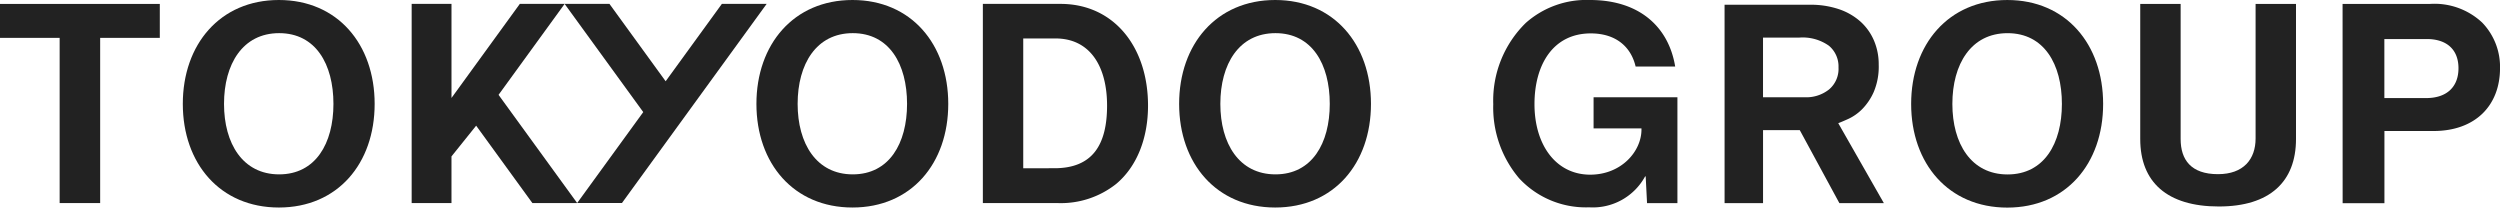 <svg xmlns="http://www.w3.org/2000/svg" width="308" height="25.576" viewBox="0 0 308 25.576">
  <g id="TOKYODO_GROUPロゴ" data-name="TOKYODO GROUPロゴ" transform="translate(-48 -34)">
    <g id="グループ_3" data-name="グループ 3" transform="translate(48 34)">
      <path id="パス_1" data-name="パス 1" d="M0,.343V4.528H7.348V24.874h4.992V4.528h7.348V.343Z" transform="translate(0 0.14)" fill="#222"/>
      <g id="グループ_2" data-name="グループ 2" transform="translate(22.522 0)">
        <path id="パス_2" data-name="パス 2" d="M16.039,12.8c0-7.344,4.6-12.8,11.835-12.8s11.8,5.455,11.8,12.8-4.562,12.766-11.8,12.766S16.039,20.144,16.039,12.8m18.558,0c0-4.906-2.195-8.716-6.69-8.716s-6.791,3.81-6.791,8.716c0,4.873,2.3,8.682,6.791,8.682s6.69-3.81,6.69-8.682" transform="translate(-16.039 0)" fill="#222"/>
        <path id="パス_3" data-name="パス 3" d="M66.365,12.8C66.365,5.455,70.962,0,78.2,0S90,5.455,90,12.8,85.438,25.565,78.2,25.565,66.365,20.144,66.365,12.8m18.558,0c0-4.906-2.195-8.716-6.69-8.716s-6.791,3.81-6.791,8.716c0,4.873,2.3,8.682,6.791,8.682s6.69-3.81,6.69-8.682" transform="translate(4.304 0)" fill="#222"/>
        <path id="パス_4" data-name="パス 4" d="M86.232.342h9.574c6.553,0,10.775,5.285,10.775,12.526,0,3.98-1.338,7.48-3.912,9.643a10.96,10.96,0,0,1-7.275,2.368H86.232ZM95.05,20.588c4.668,0,6.485-2.848,6.485-7.72S99.409,4.6,95.188,4.6H91.207v15.99Z" transform="translate(12.334 0.138)" fill="#222"/>
        <path id="パス_5" data-name="パス 5" d="M103.452,12.8c0-7.344,4.6-12.8,11.835-12.8s11.8,5.455,11.8,12.8-4.562,12.766-11.8,12.766S103.452,20.144,103.452,12.8m18.558,0c0-4.906-2.195-8.716-6.69-8.716s-6.791,3.81-6.791,8.716c0,4.873,2.3,8.682,6.791,8.682s6.69-3.81,6.69-8.682" transform="translate(19.295 0)" fill="#222"/>
        <path id="パス_6" data-name="パス 6" d="M68.91.342,61.984,9.874,55.061.342H49.538l9.686,13.33-8.14,11.2H56.6L74.428.342Z" transform="translate(-2.498 0.138)" fill="#222"/>
        <path id="パス_7" data-name="パス 7" d="M50.989,24.877h5.52l-9.686-13.33L54.964.342H49.443L41.025,11.931V.342H36.118V24.877h4.906V19.131l3.039-3.786Z" transform="translate(-7.923 0.138)" fill="#222"/>
        <path id="パス_8" data-name="パス 8" d="M149.79,21.731h-.069a7.334,7.334,0,0,1-6.9,3.81,11.2,11.2,0,0,1-8.618-3.57,13.475,13.475,0,0,1-3.192-9.132,13.375,13.375,0,0,1,4.016-10.023A11.256,11.256,0,0,1,142.925,0c6.179,0,9.714,3.4,10.5,8.2h-4.874c-.549-2.369-2.369-4.085-5.527-4.085-4.634,0-6.934,3.845-6.934,8.719,0,5.013,2.643,8.685,6.865,8.685,3.811,0,6.316-2.849,6.316-5.561v-.138h-5.9V11.982H153.7V25.027h-3.742Z" transform="translate(30.436 0)" fill="#222"/>
        <path id="パス_9" data-name="パス 9" d="M151.306.416h10.5A10.894,10.894,0,0,1,165.4.965a7.661,7.661,0,0,1,2.651,1.528,6.684,6.684,0,0,1,1.663,2.335,7.434,7.434,0,0,1,.583,2.969,8,8,0,0,1-.619,3.383,7.122,7.122,0,0,1-1.431,2.111,5.914,5.914,0,0,1-1.644,1.167q-.832.379-1.29.55l5.621,9.852h-5.481l-4.88-8.994h-4.526v8.994h-4.738Zm4.738,11.4h5.163a4.512,4.512,0,0,0,2.97-.962,3.315,3.315,0,0,0,1.167-2.712,3.316,3.316,0,0,0-1.185-2.678,5.605,5.605,0,0,0-3.659-1h-4.456Z" transform="translate(38.638 0.168)" fill="#222"/>
        <path id="パス_10" data-name="パス 10" d="M167.676,12.806c0-7.347,4.6-12.805,11.843-12.805s11.809,5.458,11.809,12.805-4.565,12.77-11.809,12.77-11.843-5.423-11.843-12.77m18.572,0c0-4.909-2.2-8.72-6.694-8.72s-6.8,3.811-6.8,8.72c0,4.874,2.3,8.685,6.8,8.685s6.694-3.811,6.694-8.685" transform="translate(45.256 0)" fill="#222"/>
        <path id="パス_11" data-name="パス 11" d="M187.775,16.993V.343h4.978v16.65c0,2.54,1.269,4.325,4.6,4.325,3.158,0,4.634-1.854,4.634-4.394V.343h4.978v16.65c0,5.252-3.227,8.307-9.509,8.307-6.351,0-9.681-2.987-9.681-8.307" transform="translate(53.38 0.139)" fill="#222"/>
        <path id="パス_12" data-name="パス 12" d="M205.527.343h10.779a8.6,8.6,0,0,1,6.42,2.3,7.853,7.853,0,0,1,2.2,5.6c0,4.634-3.054,7.758-8.2,7.758h-6.042v8.89h-5.149Zm5.149,11.6h5.149c2.609,0,3.982-1.442,3.982-3.673,0-2.3-1.442-3.6-3.914-3.6h-5.218Z" transform="translate(60.556 0.139)" fill="#222"/>
      </g>
    </g>
  </g>
</svg>
